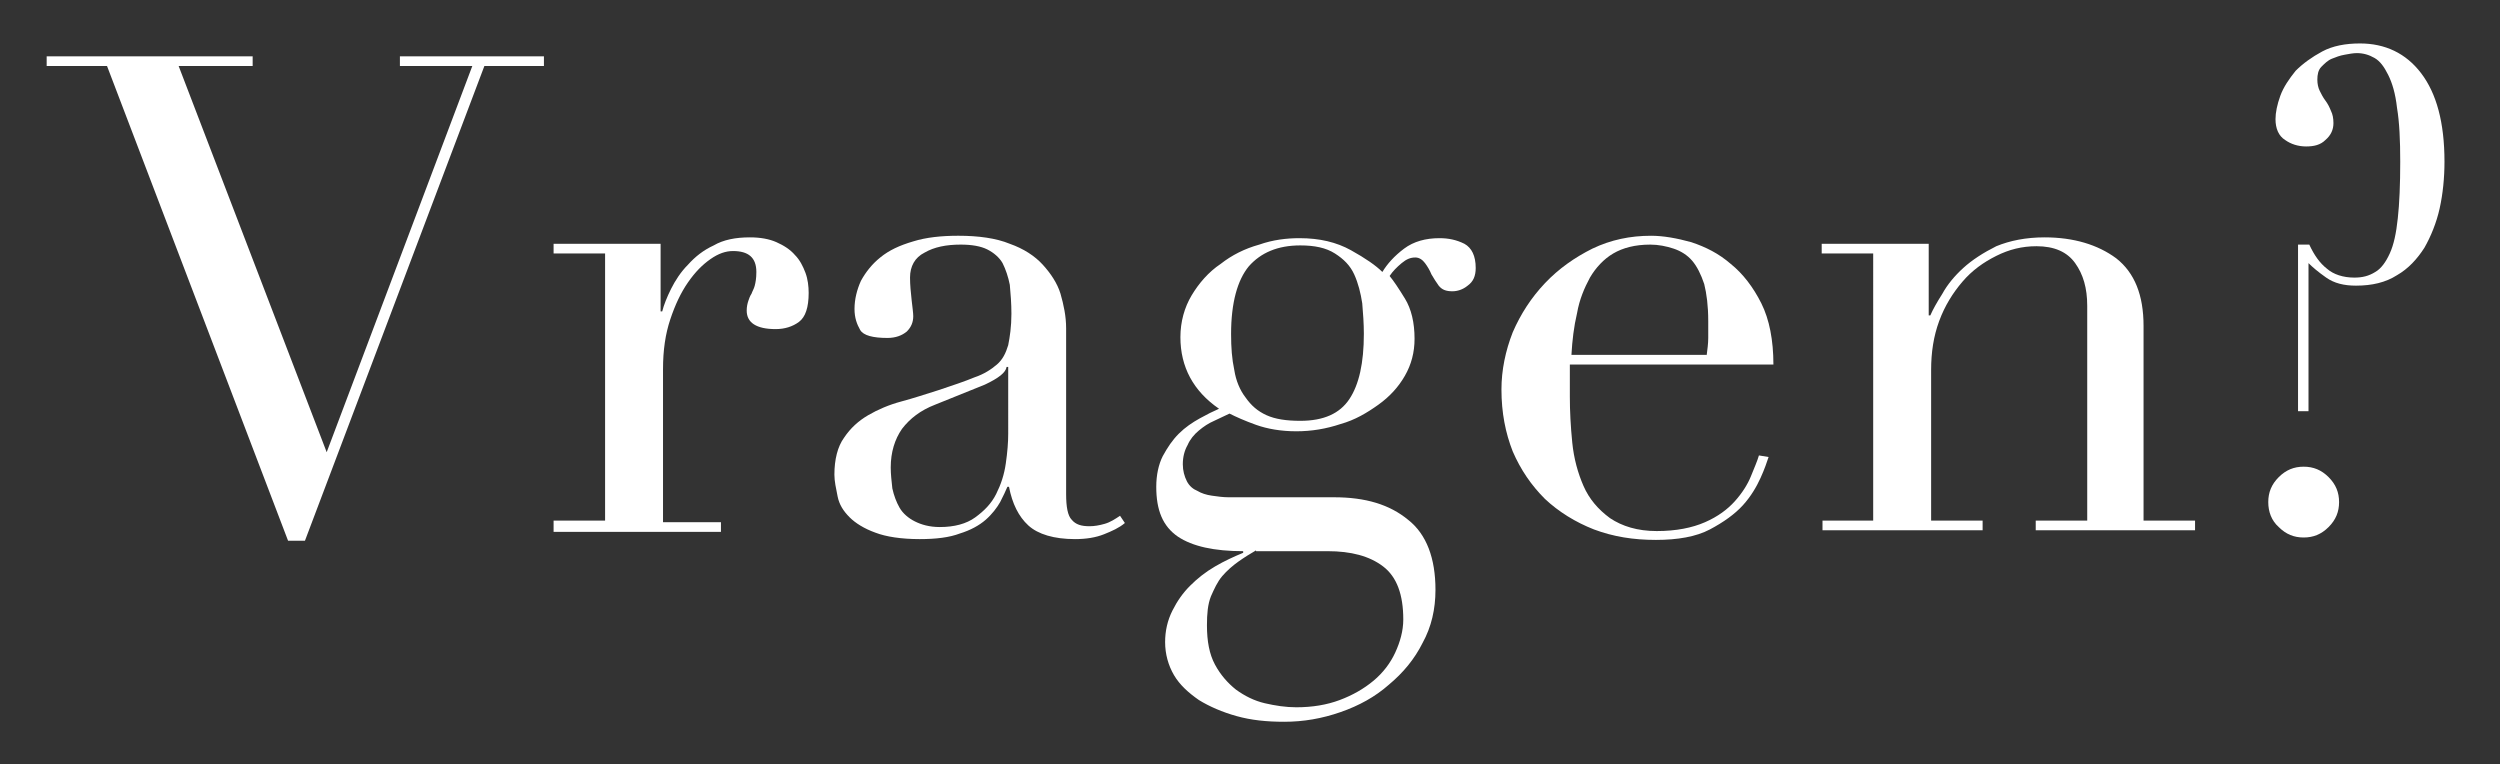 <?xml version="1.0" encoding="utf-8"?>
<!-- Generator: Adobe Illustrator 23.0.6, SVG Export Plug-In . SVG Version: 6.00 Build 0)  -->
<svg version="1.1" id="Laag_1" xmlns="http://www.w3.org/2000/svg" xmlns:xlink="http://www.w3.org/1999/xlink" x="0px" y="0px"
	 viewBox="0 0 310.7 95" style="enable-background:new 0 0 310.7 95;" xml:space="preserve">
<rect x="0" y="0" width="310.7" height="95" fill="#333333" stroke="none"/>
<style type="text/css">
	.st0{fill:#FFFFFF;}
</style>
<g>
	<path class="st0" d="M5.8,7h25.6v1.2h-9.2l18.4,48l18.1-48h-9V7h17.9v1.2h-7.4l-22.3,59h-2.1l-22.5-59H5.8V7z"/>
	<path class="st0" d="M68.8,64.7h6.4V31.5h-6.4v-1.2h13.3v8.4h0.2c0.2-0.8,0.6-1.8,1.1-2.8c0.5-1,1.2-2.1,2.1-3
		c0.9-1,1.9-1.8,3.2-2.4c1.2-0.7,2.7-1,4.5-1c1.3,0,2.4,0.2,3.3,0.6c0.9,0.4,1.7,0.9,2.3,1.6c0.6,0.6,1,1.4,1.3,2.2
		c0.3,0.8,0.4,1.7,0.4,2.5c0,1.8-0.4,3-1.2,3.6c-0.8,0.6-1.8,0.9-2.9,0.9c-2.4,0-3.6-0.8-3.6-2.3c0-0.5,0.1-0.9,0.2-1.2
		c0.1-0.3,0.2-0.6,0.4-0.9c0.1-0.3,0.3-0.6,0.4-1c0.1-0.4,0.2-0.9,0.2-1.7c0-1.8-1-2.6-2.9-2.6c-0.9,0-1.8,0.3-2.8,1
		c-1,0.7-1.9,1.6-2.8,2.9c-0.9,1.3-1.6,2.8-2.2,4.6c-0.6,1.8-0.9,3.8-0.9,6.2v19h7.2v1.2H68.8V64.7z"/>
	<path class="st0" d="M139.8,65c-0.7,0.6-1.6,1-2.6,1.4c-1,0.4-2.2,0.6-3.6,0.6c-2.6,0-4.6-0.6-5.8-1.7c-1.2-1.1-2-2.7-2.4-4.8h-0.2
		c-0.2,0.5-0.5,1.1-0.9,1.9c-0.4,0.7-1,1.5-1.8,2.2c-0.8,0.7-1.9,1.3-3.2,1.7c-1.3,0.5-3,0.7-5,0.7c-2.3,0-4.2-0.3-5.5-0.8
		c-1.4-0.5-2.5-1.2-3.2-1.9c-0.8-0.8-1.3-1.6-1.5-2.6c-0.2-1-0.4-1.9-0.4-2.7c0-1.9,0.4-3.5,1.2-4.6c0.8-1.2,1.8-2.1,3-2.8
		c1.2-0.7,2.6-1.3,4.1-1.7c1.5-0.4,3-0.9,4.6-1.4c1.8-0.6,3.3-1.1,4.5-1.6c1.2-0.4,2.1-1,2.8-1.6c0.7-0.6,1.1-1.4,1.4-2.4
		c0.2-1,0.4-2.3,0.4-3.9c0-1.3-0.1-2.5-0.2-3.6c-0.2-1-0.5-1.9-0.9-2.7c-0.4-0.7-1.1-1.3-1.9-1.7c-0.8-0.4-1.9-0.6-3.3-0.6
		c-1.8,0-3.3,0.3-4.5,1c-1.2,0.6-1.8,1.7-1.8,3.1c0,0.9,0.1,1.9,0.2,2.8s0.2,1.6,0.2,2c0,0.8-0.3,1.4-0.8,1.9
		c-0.6,0.5-1.4,0.8-2.4,0.8c-1.8,0-3-0.3-3.4-1c-0.4-0.7-0.7-1.5-0.7-2.6c0-1.2,0.3-2.4,0.8-3.5c0.6-1.1,1.4-2.1,2.4-2.9
		c1.1-0.9,2.4-1.5,4.1-2c1.6-0.5,3.5-0.7,5.6-0.7c2.5,0,4.7,0.3,6.4,1c1.7,0.6,3.1,1.5,4.1,2.6c1,1.1,1.8,2.3,2.2,3.6
		c0.4,1.4,0.7,2.8,0.7,4.3v20.6c0,1.6,0.2,2.7,0.7,3.2c0.5,0.6,1.2,0.8,2.2,0.8c0.6,0,1.2-0.1,1.9-0.3c0.7-0.2,1.3-0.6,1.9-1
		L139.8,65z M125.3,45.6h-0.2c-0.1,0.7-1,1.4-2.7,2.2l-6.2,2.5c-1.8,0.7-3.1,1.7-4.1,3c-0.9,1.3-1.4,2.9-1.4,4.8
		c0,0.8,0.1,1.7,0.2,2.6c0.2,0.9,0.5,1.7,0.9,2.4c0.4,0.7,1.1,1.3,1.9,1.7c0.8,0.4,1.8,0.7,3.1,0.7c1.8,0,3.3-0.4,4.4-1.2
		c1.1-0.8,2-1.7,2.6-2.9c0.6-1.2,1-2.4,1.2-3.8c0.2-1.4,0.3-2.6,0.3-3.7V45.6z"/>
	<path class="st0" d="M143.7,60.5c0-1.5,0.3-2.8,0.8-3.8c0.6-1.1,1.2-2,2-2.8c0.8-0.8,1.7-1.4,2.6-1.9c0.9-0.5,1.7-0.9,2.4-1.2
		c-3.2-2.2-4.8-5.2-4.8-8.9c0-1.9,0.5-3.7,1.4-5.2c0.9-1.5,2.1-2.9,3.6-3.9c1.4-1.1,3-1.9,4.8-2.4c1.7-0.6,3.4-0.8,5-0.8
		c2.5,0,4.6,0.5,6.4,1.5c1.8,1,3.1,1.9,3.9,2.7c0.6-1,1.5-2,2.7-2.9c1.2-0.9,2.7-1.3,4.4-1.3c1.1,0,2.1,0.2,3.1,0.7
		c0.9,0.5,1.4,1.5,1.4,3c0,1-0.3,1.7-1,2.2c-0.6,0.5-1.3,0.7-1.9,0.7c-0.8,0-1.3-0.2-1.7-0.7c-0.3-0.4-0.6-0.9-0.9-1.4
		c-0.2-0.5-0.5-1-0.8-1.4c-0.3-0.4-0.7-0.7-1.2-0.7c-0.6,0-1.1,0.2-1.7,0.7c-0.6,0.5-1.1,1-1.5,1.6c0.5,0.6,1.1,1.5,1.9,2.8
		s1.2,3,1.2,5c0,1.7-0.4,3.2-1.2,4.6c-0.8,1.4-1.9,2.6-3.3,3.6c-1.4,1-2.9,1.9-4.7,2.4c-1.8,0.6-3.6,0.9-5.5,0.9
		c-1.9,0-3.6-0.3-5-0.8c-1.4-0.5-2.5-1-3.3-1.4c-0.6,0.3-1.3,0.6-1.9,0.9c-0.7,0.3-1.3,0.7-1.9,1.2c-0.6,0.5-1.1,1.1-1.4,1.8
		c-0.4,0.7-0.6,1.5-0.6,2.4c0,0.8,0.2,1.5,0.5,2.1c0.3,0.6,0.8,1,1.3,1.2c0.5,0.3,1.1,0.5,1.8,0.6c0.7,0.1,1.4,0.2,2.1,0.2h13.1
		c3.9,0,6.9,0.9,9.2,2.8c2.3,1.8,3.4,4.8,3.4,8.7c0,2.4-0.5,4.6-1.6,6.6c-1,2-2.4,3.7-4.2,5.2c-1.7,1.5-3.7,2.6-6,3.4
		c-2.3,0.8-4.6,1.2-7,1.2c-2.2,0-4.1-0.2-5.9-0.7c-1.8-0.5-3.4-1.2-4.7-2c-1.3-0.9-2.4-1.9-3.1-3.1c-0.7-1.2-1.1-2.6-1.1-4.1
		c0-1.4,0.3-2.7,0.9-3.9c0.6-1.2,1.3-2.2,2.2-3.1c0.9-0.9,1.9-1.7,3.1-2.4c1.2-0.7,2.3-1.2,3.5-1.7v-0.2c-3.6,0-6.3-0.6-8.1-1.8
		C144.5,65.4,143.7,63.4,143.7,60.5z M156.1,68.4c-0.7,0.4-1.5,0.9-2.2,1.4c-0.7,0.5-1.4,1.1-2,1.8c-0.6,0.7-1,1.6-1.4,2.5
		c-0.4,1-0.5,2.2-0.5,3.6c0,2,0.3,3.6,1,4.9c0.7,1.3,1.6,2.3,2.6,3.1c1.1,0.8,2.3,1.4,3.6,1.7c1.3,0.3,2.6,0.5,3.9,0.5
		c2,0,3.8-0.3,5.4-0.9c1.6-0.6,3-1.4,4.2-2.4c1.2-1,2.1-2.2,2.7-3.5c0.6-1.3,1-2.7,1-4.1c0-3.1-0.8-5.3-2.5-6.6
		c-1.7-1.3-4-1.9-6.9-1.9H156.1z M169.5,41.5c0-1.3-0.1-2.6-0.2-3.8c-0.2-1.3-0.5-2.5-1-3.6c-0.5-1.1-1.3-1.9-2.4-2.6
		c-1.1-0.7-2.5-1-4.3-1c-2.8,0-4.9,0.9-6.4,2.6c-1.4,1.7-2.2,4.5-2.2,8.4c0,1.7,0.1,3.1,0.4,4.5c0.2,1.3,0.7,2.5,1.4,3.4
		c0.7,1,1.5,1.7,2.6,2.2c1.1,0.5,2.5,0.7,4.2,0.7c2.9,0,4.9-0.9,6.1-2.7C168.9,47.8,169.5,45.1,169.5,41.5z"/>
	<path class="st0" d="M195.1,45.4c0,0.6,0,1.1,0,1.7c0,0.6,0,1.3,0,2.2c0,1.8,0.1,3.7,0.3,5.7c0.2,2,0.7,3.8,1.4,5.4
		c0.7,1.6,1.8,2.9,3.3,4c1.5,1,3.4,1.6,5.8,1.6c2.4,0,4.4-0.4,6-1.1c1.6-0.7,2.8-1.6,3.7-2.6c0.9-1,1.6-2.1,2-3.1
		c0.4-1,0.8-1.9,1-2.6l1.2,0.2c-0.2,0.6-0.5,1.5-1,2.6c-0.5,1.1-1.2,2.3-2.2,3.4c-1,1.1-2.4,2.1-4.1,3c-1.7,0.9-4,1.3-6.7,1.3
		c-2.8,0-5.3-0.4-7.7-1.3c-2.3-0.9-4.4-2.2-6.1-3.8c-1.7-1.7-3-3.6-4-5.9c-0.9-2.3-1.4-4.8-1.4-7.7c0-2.4,0.5-4.8,1.4-7.1
		c1-2.3,2.3-4.3,4-6.1c1.7-1.8,3.7-3.2,5.9-4.3c2.3-1.1,4.7-1.6,7.3-1.6c1.5,0,3.2,0.3,5,0.8c1.8,0.6,3.4,1.4,4.9,2.7
		c1.5,1.2,2.8,2.9,3.8,4.9c1,2,1.5,4.6,1.5,7.6H195.1z M212.1,44.2c0.1-0.8,0.2-1.5,0.2-2.2c0-0.7,0-1.4,0-2.1
		c0-1.9-0.2-3.4-0.5-4.6c-0.4-1.2-0.9-2.2-1.5-2.9c-0.6-0.7-1.4-1.2-2.3-1.5c-0.9-0.3-1.9-0.5-2.9-0.5c-1.9,0-3.4,0.4-4.6,1.1
		c-1.2,0.7-2.2,1.8-2.9,3c-0.7,1.3-1.3,2.7-1.6,4.4c-0.4,1.7-0.6,3.4-0.7,5.2H212.1z"/>
	<path class="st0" d="M226.4,64.7h6.4V31.5h-6.4v-1.2h13.3v8.9h0.2c0.3-0.7,0.8-1.6,1.5-2.7c0.6-1.1,1.5-2.2,2.6-3.2
		c1.1-1,2.5-1.9,4.1-2.7c1.7-0.7,3.7-1.1,6-1.1c3.6,0,6.6,0.9,8.9,2.6c2.3,1.8,3.4,4.6,3.4,8.4v24.2h6.4v1.2H253v-1.2h6.4V38
		c0-2.2-0.5-3.9-1.5-5.3c-1-1.4-2.6-2.1-4.8-2.1c-1.8,0-3.4,0.4-5,1.2c-1.6,0.8-3,1.8-4.2,3.2c-1.2,1.4-2.2,3-2.9,4.9
		c-0.7,1.9-1,3.9-1,6.1v18.7h6.4v1.2h-19.9V64.7z"/>
	<path class="st0" d="M281.9,62.4c0-1.2,0.4-2.2,1.3-3.1c0.9-0.9,1.9-1.3,3.1-1.3c1.2,0,2.2,0.4,3.1,1.3c0.9,0.9,1.3,1.9,1.3,3.1
		c0,1.2-0.4,2.2-1.3,3.1c-0.9,0.9-1.9,1.3-3.1,1.3c-1.2,0-2.2-0.4-3.1-1.3C282.3,64.7,281.9,63.6,281.9,62.4z M285.7,30.4h1.3
		c0.6,1.3,1.3,2.3,2.2,3c0.8,0.7,2,1.1,3.4,1.1c1,0,1.8-0.2,2.6-0.7c0.7-0.4,1.3-1.2,1.8-2.3c0.5-1.1,0.8-2.5,1-4.4
		c0.2-1.8,0.3-4.2,0.3-7c0-2.7-0.1-4.9-0.4-6.7c-0.2-1.8-0.6-3.1-1.1-4.1c-0.5-1-1-1.7-1.7-2.1c-0.7-0.4-1.4-0.6-2.2-0.6
		c-0.4,0-1,0.1-1.5,0.2c-0.6,0.1-1.1,0.3-1.6,0.5c-0.5,0.2-0.9,0.6-1.3,1c-0.4,0.4-0.5,1-0.5,1.6c0,0.5,0.1,1,0.3,1.4
		c0.2,0.4,0.4,0.8,0.7,1.2c0.3,0.4,0.5,0.8,0.7,1.3c0.2,0.4,0.3,0.9,0.3,1.5c0,0.8-0.3,1.5-1,2.1c-0.6,0.6-1.4,0.8-2.4,0.8
		c-1,0-1.9-0.3-2.6-0.8c-0.8-0.5-1.2-1.4-1.2-2.6c0-0.8,0.2-1.8,0.6-2.9c0.4-1.1,1.1-2.1,1.9-3.1c0.9-0.9,2-1.7,3.3-2.4s2.9-1,4.7-1
		c3.1,0,5.7,1.2,7.6,3.7c1.9,2.5,2.9,6.1,2.9,11c0,2-0.2,4-0.6,5.8c-0.4,1.8-1.1,3.5-1.9,4.9c-0.9,1.4-2,2.6-3.4,3.4
		c-1.4,0.9-3.1,1.3-5.1,1.3c-1.5,0-2.7-0.3-3.7-1c-1-0.7-1.7-1.3-2.2-1.8v18.4h-1.3V30.4z"/>
</g>
</svg>
